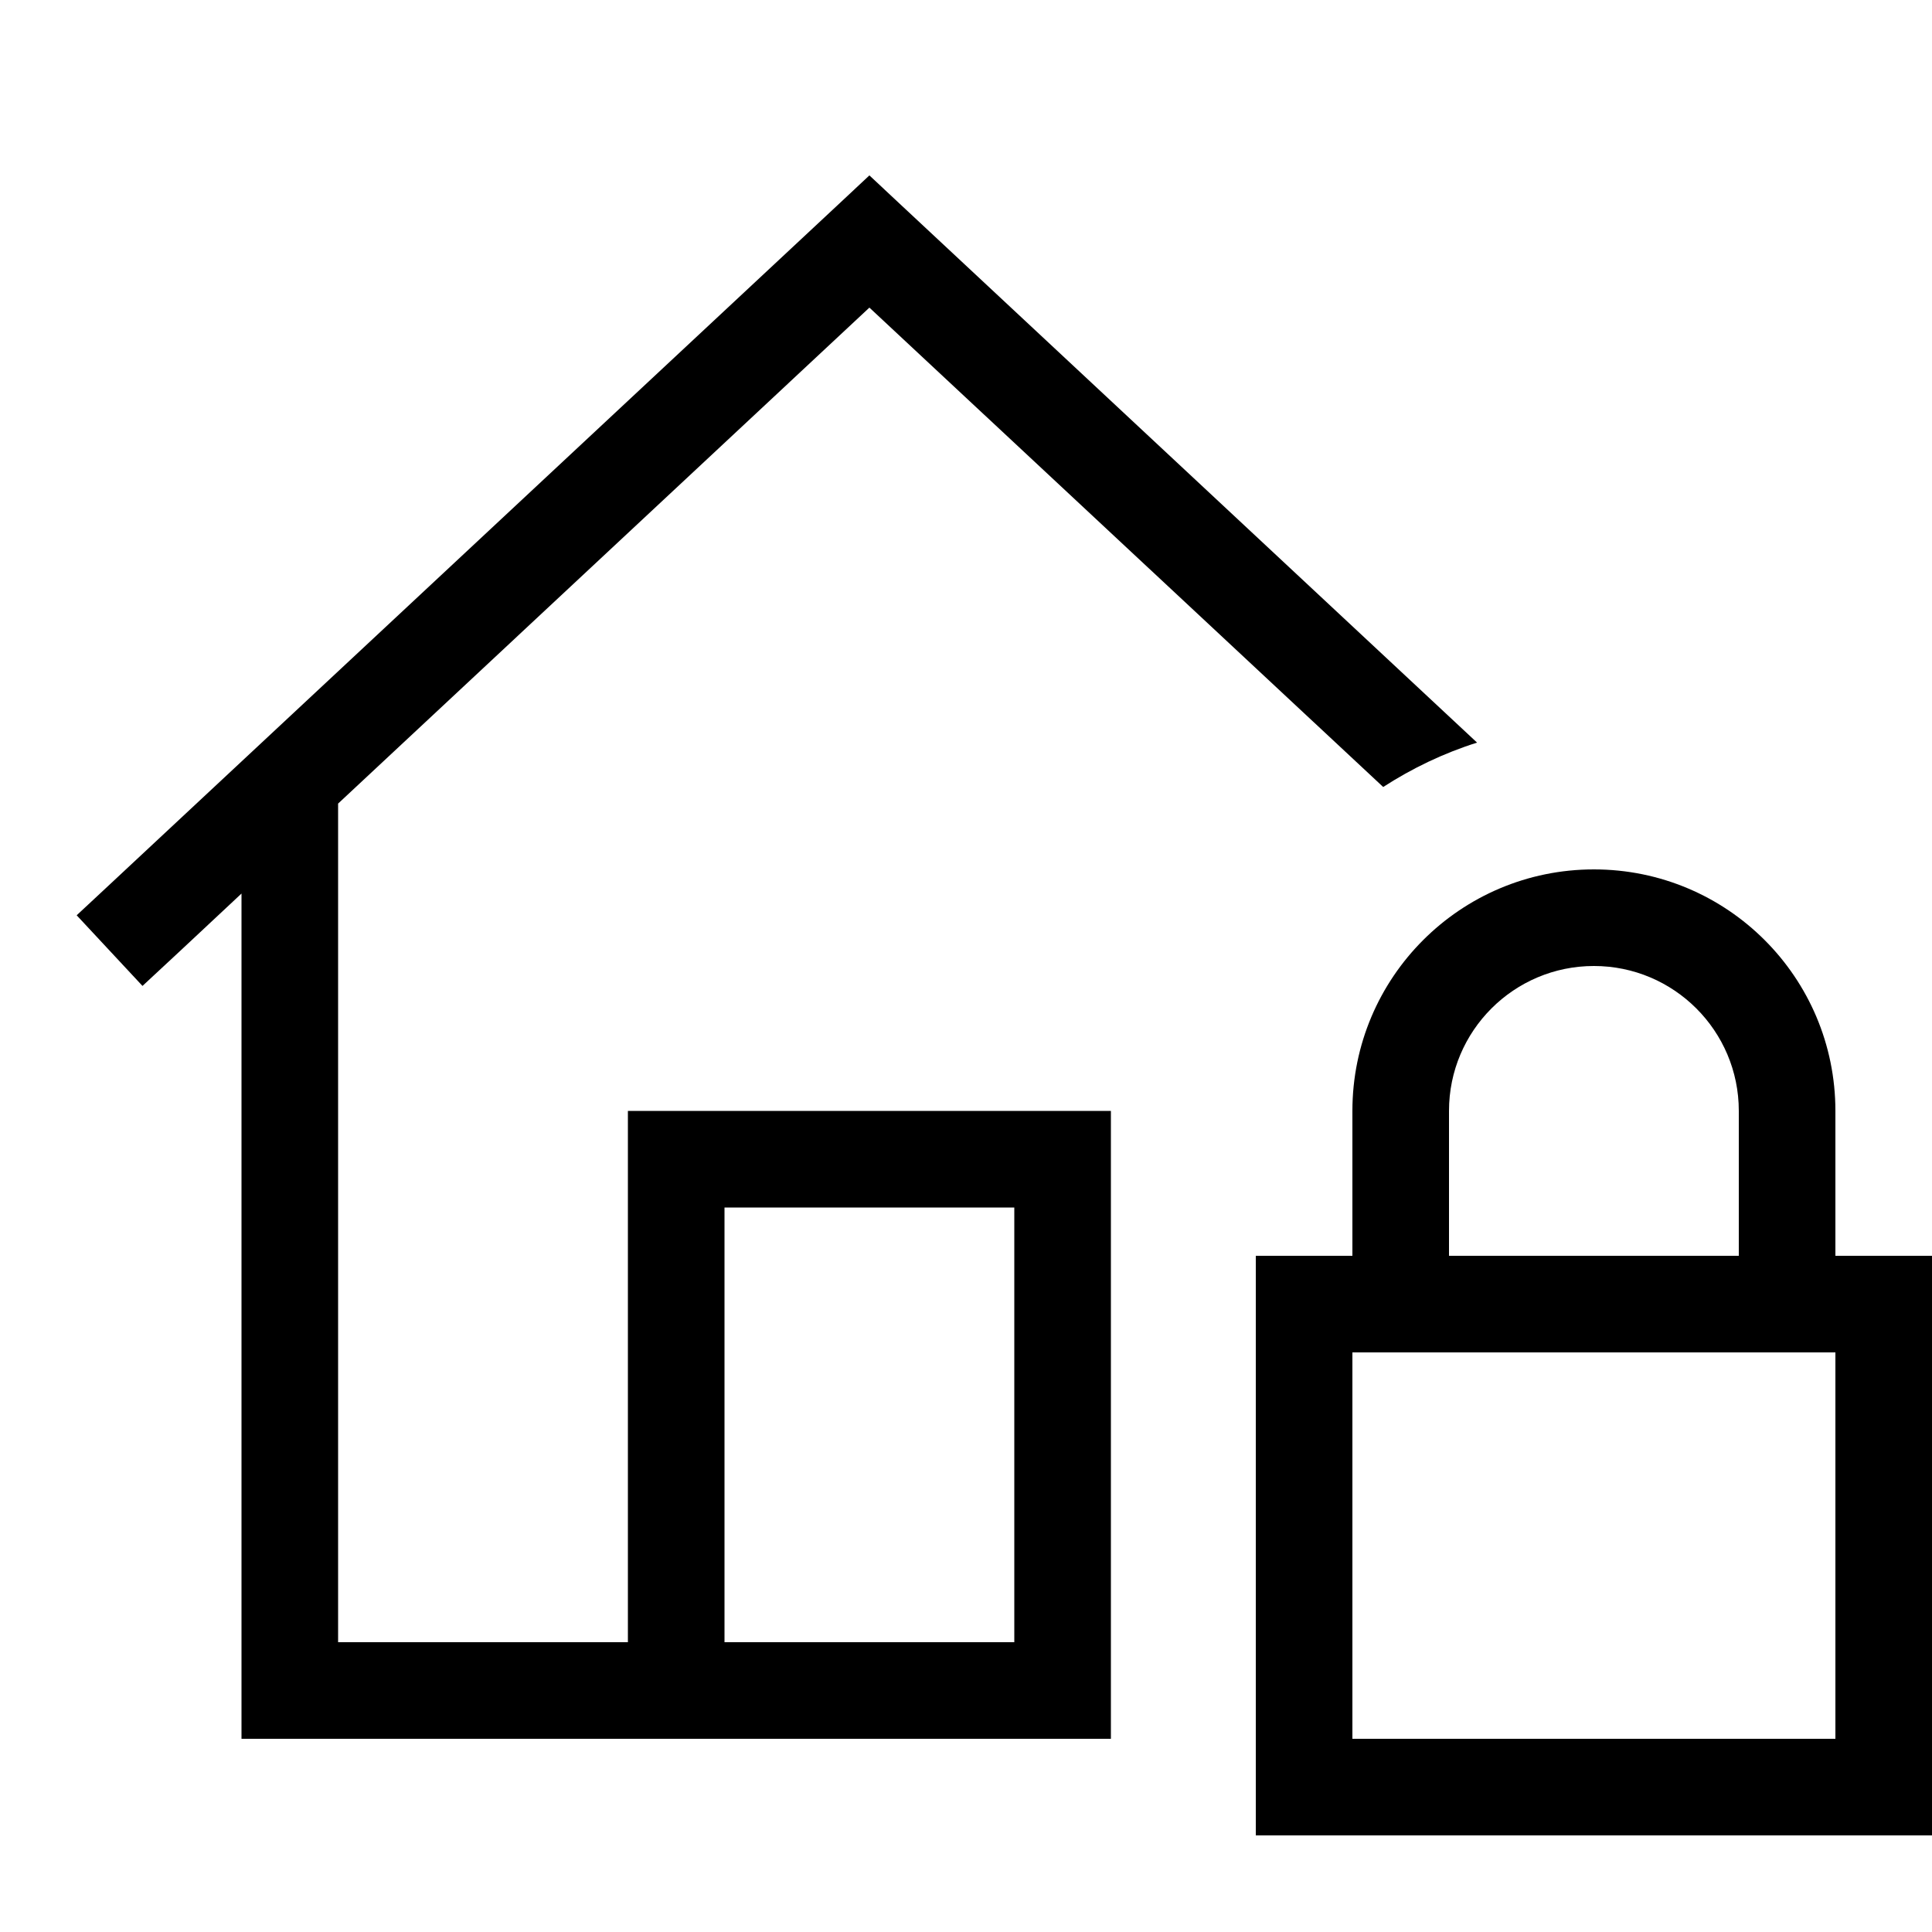 <svg xmlns="http://www.w3.org/2000/svg" viewBox="0 0 640 640"><!--! Font Awesome Pro 7.1.0 by @fontawesome - https://fontawesome.com License - https://fontawesome.com/license (Commercial License) Copyright 2025 Fonticons, Inc. --><path fill="currentColor" d="M288 58.1L298.9 68.3L489.3 246C478.2 249.5 467.8 254.5 458.2 260.7L288 101.9L112 266.2L112 544L208 544L208 368L368 368L368 576L80 576L80 296C64.4 310.6 53.5 320.8 47.2 326.6L25.4 303.2L37.1 292.3L277.1 68.3L288 58.1zM240 544L336 544L336 400L240 400L240 544zM528 320C501.5 320 480 341.5 480 368L480 416L576 416L576 368C576 341.5 554.5 320 528 320zM448 368C448 323.8 483.8 288 528 288C572.2 288 608 323.8 608 368L608 416L640 416L640 608L416 608L416 416L448 416L448 368zM448 448L448 576L608 576L608 448L448 448z"/></svg>
